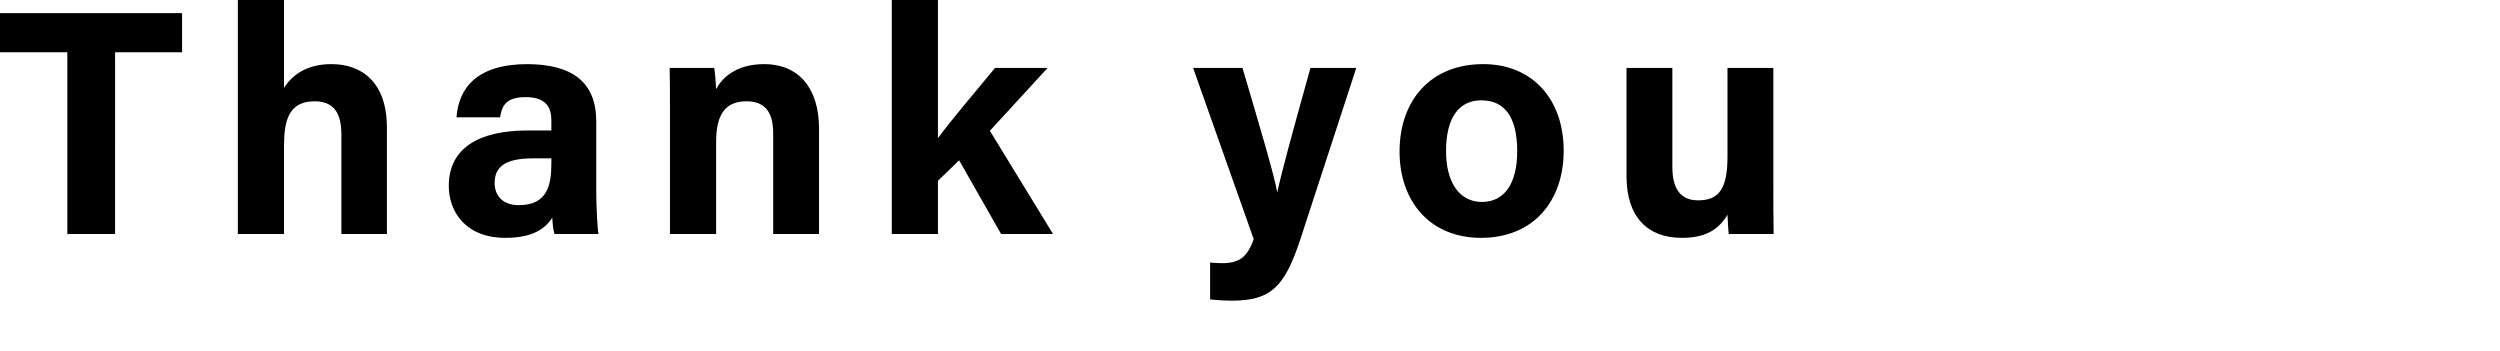 <svg xmlns="http://www.w3.org/2000/svg" viewBox="0 0 350.944 49.208"><path d="M9.45 7.336H0v-5.49h25.559v5.49h-9.405V32.85H9.45V7.336zM39.87 0v12.33C40.86 10.8 42.748 9 46.53 9c4.319 0 7.783 2.61 7.783 8.91v14.94h-6.39V18.855c0-3.015-1.08-4.634-3.78-4.634-3.6 0-4.274 2.699-4.274 6.254V32.85h-6.48V0h6.48zm43.828 26.82c0 2.248.18 5.489.316 6.03h-6.165c-.18-.452-.315-1.711-.315-2.295-.855 1.304-2.43 2.834-6.57 2.834-5.625 0-7.965-3.69-7.965-7.29 0-5.31 4.23-7.785 11.07-7.785h3.33V16.92c0-1.666-.586-3.285-3.6-3.285-2.7 0-3.33 1.125-3.6 2.836h-6.12C64.395 12.33 66.96 9 74.07 9c6.21.045 9.63 2.475 9.63 8.055v9.765zm-6.3-4.59H74.79c-3.915 0-5.354 1.215-5.354 3.465 0 1.664 1.034 3.104 3.374 3.104 4.095 0 4.59-2.88 4.59-5.94v-.629zm16.651-6.794c0-1.98 0-4.141-.045-5.895h6.255c.135.629.224 2.248.27 2.969.764-1.44 2.655-3.51 6.75-3.51 4.679 0 7.694 3.195 7.694 9.045V32.85h-6.435V18.766c0-2.657-.854-4.545-3.734-4.545-2.745 0-4.276 1.529-4.276 5.67V32.85h-6.48V15.436zm37.619 3.959c1.71-2.34 4.77-5.94 8.01-9.854h7.38l-8.1 8.818 8.864 14.49h-7.29L134.638 22.5l-2.97 2.879v7.47h-6.48V0h6.48v19.395zm42.749-9.854c2.385 8.055 4.5 15.209 4.86 17.37h.045c.495-2.34 1.89-7.561 4.635-17.37h6.435l-7.83 23.982c-2.206 6.706-4.095 8.686-9.674 8.686-.585 0-1.89-.045-3.016-.18v-5.175c.45.044 1.125.09 1.665.09 2.385 0 3.555-.81 4.455-3.376l-8.505-24.027h6.93zm45.089 11.609c0 7.065-4.23 12.239-11.61 12.239-7.199 0-11.43-5.174-11.43-12.104 0-7.201 4.366-12.285 11.746-12.285 6.84 0 11.294 4.86 11.294 12.15zm-16.514.045c0 4.5 1.935 7.155 5.04 7.155 3.195 0 4.95-2.655 4.95-7.11 0-4.861-1.8-7.156-5.04-7.156-2.97 0-4.95 2.205-4.95 7.111zm45.944 4.905c0 2.205 0 4.68.044 6.75h-6.298c-.091-.631-.136-1.891-.181-2.702-1.395 2.34-3.42 3.24-6.435 3.24-4.724 0-7.739-2.878-7.739-8.638V9.541h6.435v13.904c0 2.565.81 4.68 3.6 4.68 2.924 0 4.139-1.576 4.139-6.166V9.541h6.435V26.1z"/></svg>